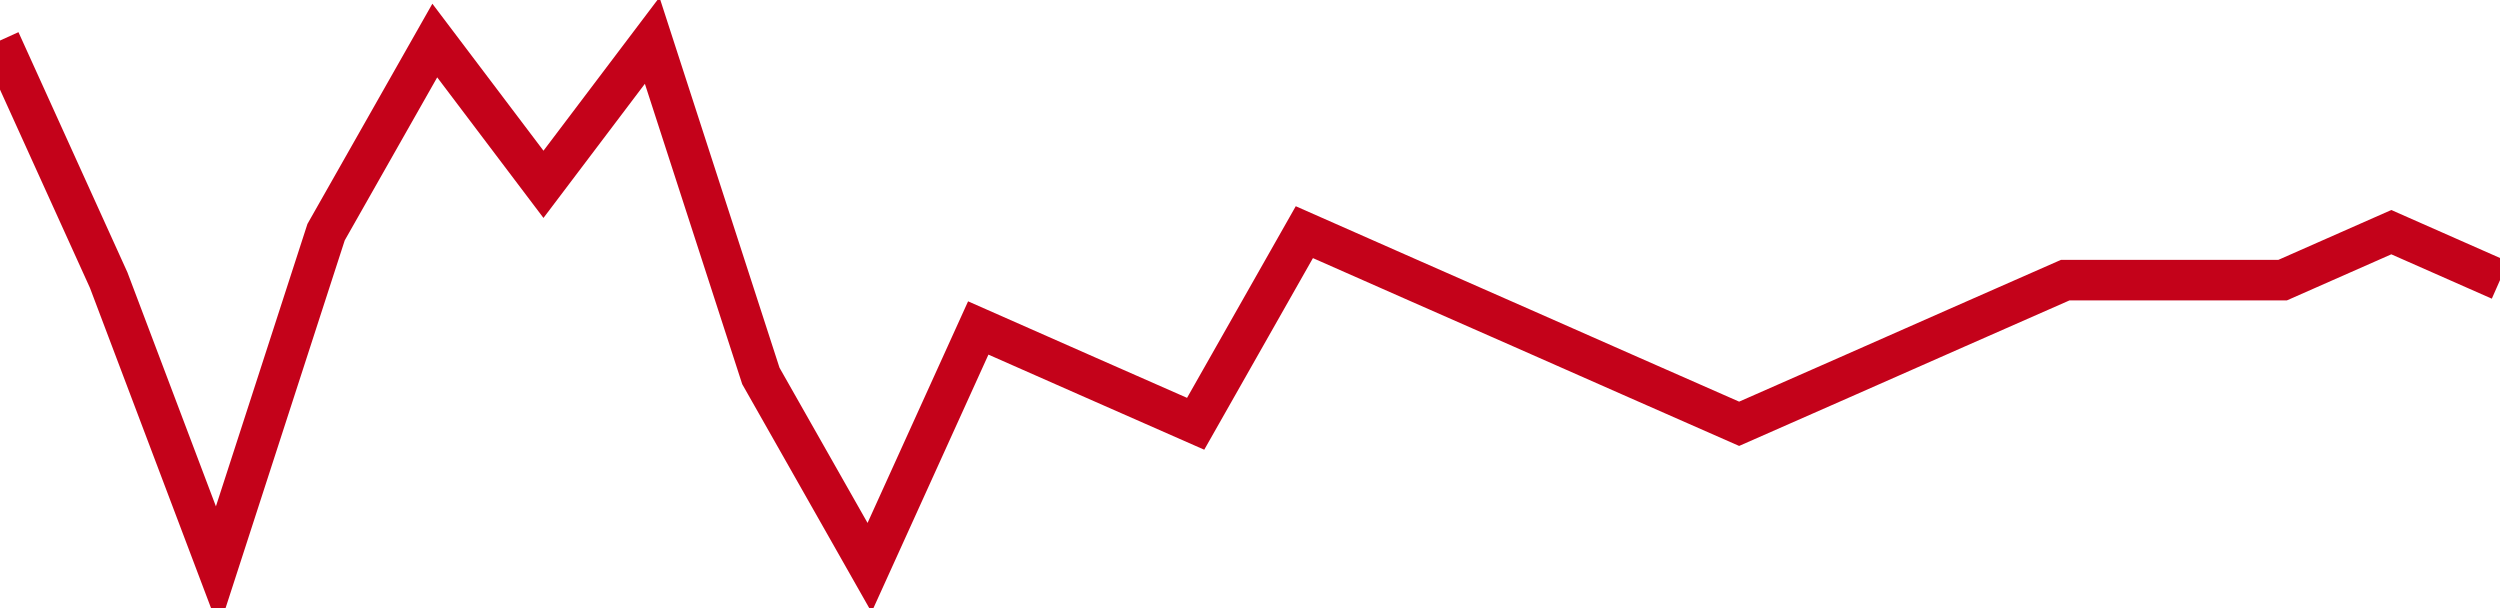 <!-- Generated with https://github.com/jxxe/sparkline/ --><svg viewBox="0 0 185 45" class="sparkline" xmlns="http://www.w3.org/2000/svg"><path class="sparkline--fill" d="M 0 3 L 0 3 L 8.043 20.73 L 16.087 42 L 24.13 17.18 L 32.174 3 L 40.217 13.64 L 48.261 3 L 56.304 27.82 L 64.348 42 L 72.391 24.27 L 80.435 27.82 L 88.478 31.36 L 96.522 17.18 L 104.565 20.73 L 112.609 24.27 L 120.652 27.82 L 128.696 31.36 L 136.739 27.82 L 144.783 24.27 L 152.826 20.73 L 160.87 20.73 L 168.913 20.73 L 176.957 17.18 L 185 20.73 V 45 L 0 45 Z" stroke="none" fill="none" ></path><path class="sparkline--line" d="M 0 3 L 0 3 L 8.043 20.73 L 16.087 42 L 24.13 17.18 L 32.174 3 L 40.217 13.64 L 48.261 3 L 56.304 27.82 L 64.348 42 L 72.391 24.27 L 80.435 27.82 L 88.478 31.36 L 96.522 17.18 L 104.565 20.73 L 112.609 24.27 L 120.652 27.82 L 128.696 31.36 L 136.739 27.82 L 144.783 24.27 L 152.826 20.73 L 160.87 20.73 L 168.913 20.73 L 176.957 17.18 L 185 20.73" fill="none" stroke-width="3" stroke="#C4021A" ></path></svg>